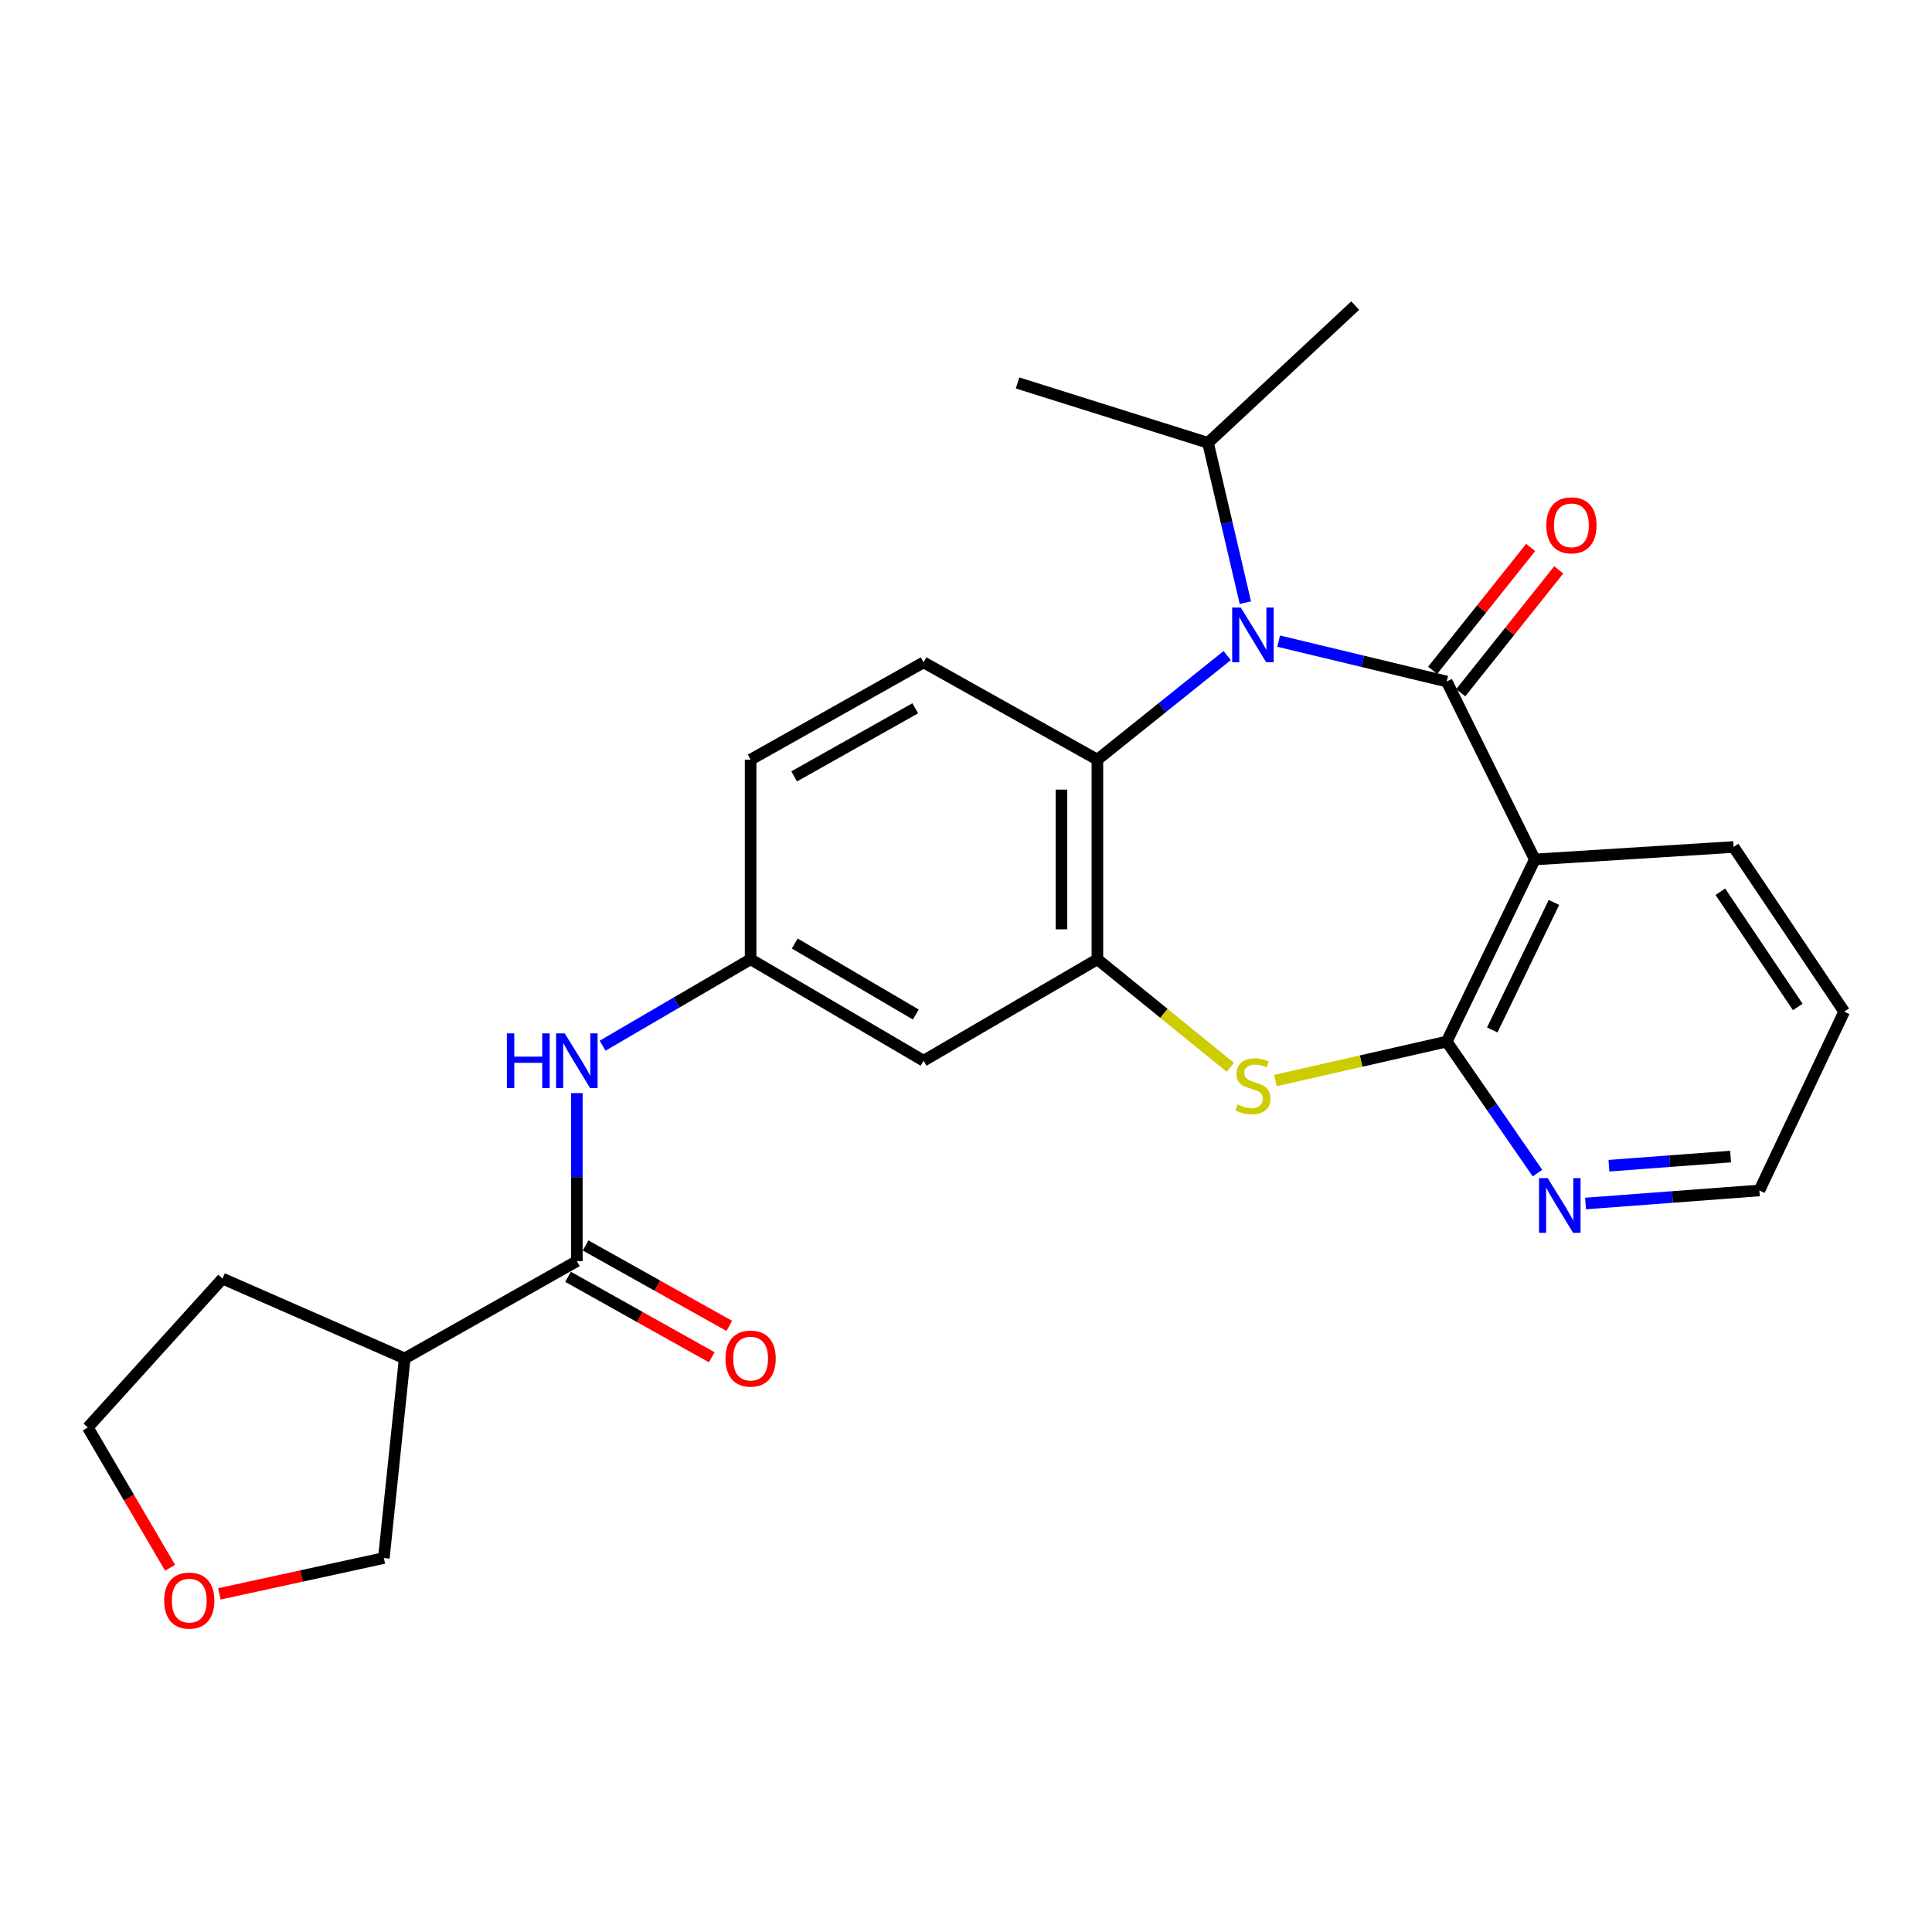 <?xml version='1.0' encoding='iso-8859-1'?>
<svg version='1.1' baseProfile='full'
              xmlns='http://www.w3.org/2000/svg'
                      xmlns:rdkit='http://www.rdkit.org/xml'
                      xmlns:xlink='http://www.w3.org/1999/xlink'
                  xml:space='preserve'
width='1000px' height='1000px' viewBox='0 0 1000 1000'>
<!-- END OF HEADER -->
<rect style='opacity:1.0;fill:#FFFFFF;stroke:none' width='1000' height='1000' x='0' y='0'> </rect>
<path class='bond-0' d='M 748.806,352.749 L 705.316,342.297' style='fill:none;fill-rule:evenodd;stroke:#000000;stroke-width:6px;stroke-linecap:butt;stroke-linejoin:miter;stroke-opacity:1' />
<path class='bond-0' d='M 705.316,342.297 L 661.827,331.844' style='fill:none;fill-rule:evenodd;stroke:#0000FF;stroke-width:6px;stroke-linecap:butt;stroke-linejoin:miter;stroke-opacity:1' />
<path class='bond-1' d='M 748.806,352.749 L 794.423,444.852' style='fill:none;fill-rule:evenodd;stroke:#000000;stroke-width:6px;stroke-linecap:butt;stroke-linejoin:miter;stroke-opacity:1' />
<path class='bond-11' d='M 756.075,358.549 L 781.437,326.761' style='fill:none;fill-rule:evenodd;stroke:#000000;stroke-width:6px;stroke-linecap:butt;stroke-linejoin:miter;stroke-opacity:1' />
<path class='bond-11' d='M 781.437,326.761 L 806.8,294.973' style='fill:none;fill-rule:evenodd;stroke:#FF0000;stroke-width:6px;stroke-linecap:butt;stroke-linejoin:miter;stroke-opacity:1' />
<path class='bond-11' d='M 741.537,346.949 L 766.899,315.161' style='fill:none;fill-rule:evenodd;stroke:#000000;stroke-width:6px;stroke-linecap:butt;stroke-linejoin:miter;stroke-opacity:1' />
<path class='bond-11' d='M 766.899,315.161 L 792.262,283.373' style='fill:none;fill-rule:evenodd;stroke:#FF0000;stroke-width:6px;stroke-linecap:butt;stroke-linejoin:miter;stroke-opacity:1' />
<path class='bond-5' d='M 635.189,339.325 L 601.598,366.263' style='fill:none;fill-rule:evenodd;stroke:#0000FF;stroke-width:6px;stroke-linecap:butt;stroke-linejoin:miter;stroke-opacity:1' />
<path class='bond-5' d='M 601.598,366.263 L 568.008,393.2' style='fill:none;fill-rule:evenodd;stroke:#000000;stroke-width:6px;stroke-linecap:butt;stroke-linejoin:miter;stroke-opacity:1' />
<path class='bond-15' d='M 644.601,311.93 L 634.931,270.567' style='fill:none;fill-rule:evenodd;stroke:#0000FF;stroke-width:6px;stroke-linecap:butt;stroke-linejoin:miter;stroke-opacity:1' />
<path class='bond-15' d='M 634.931,270.567 L 625.26,229.204' style='fill:none;fill-rule:evenodd;stroke:#000000;stroke-width:6px;stroke-linecap:butt;stroke-linejoin:miter;stroke-opacity:1' />
<path class='bond-2' d='M 794.423,444.852 L 748.806,539.126' style='fill:none;fill-rule:evenodd;stroke:#000000;stroke-width:6px;stroke-linecap:butt;stroke-linejoin:miter;stroke-opacity:1' />
<path class='bond-2' d='M 804.322,467.094 L 772.39,533.086' style='fill:none;fill-rule:evenodd;stroke:#000000;stroke-width:6px;stroke-linecap:butt;stroke-linejoin:miter;stroke-opacity:1' />
<path class='bond-18' d='M 794.423,444.852 L 897.304,438.405' style='fill:none;fill-rule:evenodd;stroke:#000000;stroke-width:6px;stroke-linecap:butt;stroke-linejoin:miter;stroke-opacity:1' />
<path class='bond-3' d='M 748.806,539.126 L 704.483,549.208' style='fill:none;fill-rule:evenodd;stroke:#000000;stroke-width:6px;stroke-linecap:butt;stroke-linejoin:miter;stroke-opacity:1' />
<path class='bond-3' d='M 704.483,549.208 L 660.16,559.289' style='fill:none;fill-rule:evenodd;stroke:#CCCC00;stroke-width:6px;stroke-linecap:butt;stroke-linejoin:miter;stroke-opacity:1' />
<path class='bond-10' d='M 748.806,539.126 L 772.301,573.162' style='fill:none;fill-rule:evenodd;stroke:#000000;stroke-width:6px;stroke-linecap:butt;stroke-linejoin:miter;stroke-opacity:1' />
<path class='bond-10' d='M 772.301,573.162 L 795.796,607.198' style='fill:none;fill-rule:evenodd;stroke:#0000FF;stroke-width:6px;stroke-linecap:butt;stroke-linejoin:miter;stroke-opacity:1' />
<path class='bond-26' d='M 636.835,552.452 L 602.422,524.484' style='fill:none;fill-rule:evenodd;stroke:#CCCC00;stroke-width:6px;stroke-linecap:butt;stroke-linejoin:miter;stroke-opacity:1' />
<path class='bond-26' d='M 602.422,524.484 L 568.008,496.515' style='fill:none;fill-rule:evenodd;stroke:#000000;stroke-width:6px;stroke-linecap:butt;stroke-linejoin:miter;stroke-opacity:1' />
<path class='bond-4' d='M 568.008,496.515 L 568.008,393.2' style='fill:none;fill-rule:evenodd;stroke:#000000;stroke-width:6px;stroke-linecap:butt;stroke-linejoin:miter;stroke-opacity:1' />
<path class='bond-4' d='M 549.41,481.017 L 549.41,408.698' style='fill:none;fill-rule:evenodd;stroke:#000000;stroke-width:6px;stroke-linecap:butt;stroke-linejoin:miter;stroke-opacity:1' />
<path class='bond-9' d='M 568.008,496.515 L 478.044,549.035' style='fill:none;fill-rule:evenodd;stroke:#000000;stroke-width:6px;stroke-linecap:butt;stroke-linejoin:miter;stroke-opacity:1' />
<path class='bond-12' d='M 568.008,393.2 L 478.044,342.84' style='fill:none;fill-rule:evenodd;stroke:#000000;stroke-width:6px;stroke-linecap:butt;stroke-linejoin:miter;stroke-opacity:1' />
<path class='bond-6' d='M 298.569,652.762 L 298.569,609.275' style='fill:none;fill-rule:evenodd;stroke:#000000;stroke-width:6px;stroke-linecap:butt;stroke-linejoin:miter;stroke-opacity:1' />
<path class='bond-6' d='M 298.569,609.275 L 298.569,565.788' style='fill:none;fill-rule:evenodd;stroke:#0000FF;stroke-width:6px;stroke-linecap:butt;stroke-linejoin:miter;stroke-opacity:1' />
<path class='bond-8' d='M 298.569,652.762 L 209.462,703.122' style='fill:none;fill-rule:evenodd;stroke:#000000;stroke-width:6px;stroke-linecap:butt;stroke-linejoin:miter;stroke-opacity:1' />
<path class='bond-14' d='M 294.026,660.876 L 331.209,681.695' style='fill:none;fill-rule:evenodd;stroke:#000000;stroke-width:6px;stroke-linecap:butt;stroke-linejoin:miter;stroke-opacity:1' />
<path class='bond-14' d='M 331.209,681.695 L 368.393,702.515' style='fill:none;fill-rule:evenodd;stroke:#FF0000;stroke-width:6px;stroke-linecap:butt;stroke-linejoin:miter;stroke-opacity:1' />
<path class='bond-14' d='M 303.112,644.648 L 340.295,665.467' style='fill:none;fill-rule:evenodd;stroke:#000000;stroke-width:6px;stroke-linecap:butt;stroke-linejoin:miter;stroke-opacity:1' />
<path class='bond-14' d='M 340.295,665.467 L 377.479,686.287' style='fill:none;fill-rule:evenodd;stroke:#FF0000;stroke-width:6px;stroke-linecap:butt;stroke-linejoin:miter;stroke-opacity:1' />
<path class='bond-7' d='M 311.913,541.243 L 350.213,518.879' style='fill:none;fill-rule:evenodd;stroke:#0000FF;stroke-width:6px;stroke-linecap:butt;stroke-linejoin:miter;stroke-opacity:1' />
<path class='bond-7' d='M 350.213,518.879 L 388.513,496.515' style='fill:none;fill-rule:evenodd;stroke:#000000;stroke-width:6px;stroke-linecap:butt;stroke-linejoin:miter;stroke-opacity:1' />
<path class='bond-19' d='M 209.462,703.122 L 198.675,806.437' style='fill:none;fill-rule:evenodd;stroke:#000000;stroke-width:6px;stroke-linecap:butt;stroke-linejoin:miter;stroke-opacity:1' />
<path class='bond-20' d='M 209.462,703.122 L 115.178,661.803' style='fill:none;fill-rule:evenodd;stroke:#000000;stroke-width:6px;stroke-linecap:butt;stroke-linejoin:miter;stroke-opacity:1' />
<path class='bond-28' d='M 478.044,549.035 L 388.513,496.515' style='fill:none;fill-rule:evenodd;stroke:#000000;stroke-width:6px;stroke-linecap:butt;stroke-linejoin:miter;stroke-opacity:1' />
<path class='bond-28' d='M 474.024,525.115 L 411.353,488.351' style='fill:none;fill-rule:evenodd;stroke:#000000;stroke-width:6px;stroke-linecap:butt;stroke-linejoin:miter;stroke-opacity:1' />
<path class='bond-27' d='M 820.679,622.933 L 865.661,619.554' style='fill:none;fill-rule:evenodd;stroke:#0000FF;stroke-width:6px;stroke-linecap:butt;stroke-linejoin:miter;stroke-opacity:1' />
<path class='bond-27' d='M 865.661,619.554 L 910.643,616.175' style='fill:none;fill-rule:evenodd;stroke:#000000;stroke-width:6px;stroke-linecap:butt;stroke-linejoin:miter;stroke-opacity:1' />
<path class='bond-27' d='M 832.78,603.373 L 864.268,601.008' style='fill:none;fill-rule:evenodd;stroke:#0000FF;stroke-width:6px;stroke-linecap:butt;stroke-linejoin:miter;stroke-opacity:1' />
<path class='bond-27' d='M 864.268,601.008 L 895.755,598.642' style='fill:none;fill-rule:evenodd;stroke:#000000;stroke-width:6px;stroke-linecap:butt;stroke-linejoin:miter;stroke-opacity:1' />
<path class='bond-17' d='M 478.044,342.84 L 388.513,393.2' style='fill:none;fill-rule:evenodd;stroke:#000000;stroke-width:6px;stroke-linecap:butt;stroke-linejoin:miter;stroke-opacity:1' />
<path class='bond-17' d='M 473.732,366.604 L 411.06,401.856' style='fill:none;fill-rule:evenodd;stroke:#000000;stroke-width:6px;stroke-linecap:butt;stroke-linejoin:miter;stroke-opacity:1' />
<path class='bond-13' d='M 388.513,496.515 L 388.513,393.2' style='fill:none;fill-rule:evenodd;stroke:#000000;stroke-width:6px;stroke-linecap:butt;stroke-linejoin:miter;stroke-opacity:1' />
<path class='bond-23' d='M 625.26,229.204 L 701.452,158.189' style='fill:none;fill-rule:evenodd;stroke:#000000;stroke-width:6px;stroke-linecap:butt;stroke-linejoin:miter;stroke-opacity:1' />
<path class='bond-24' d='M 625.26,229.204 L 526.689,198.217' style='fill:none;fill-rule:evenodd;stroke:#000000;stroke-width:6px;stroke-linecap:butt;stroke-linejoin:miter;stroke-opacity:1' />
<path class='bond-16' d='M 113.541,824.997 L 156.108,815.717' style='fill:none;fill-rule:evenodd;stroke:#FF0000;stroke-width:6px;stroke-linecap:butt;stroke-linejoin:miter;stroke-opacity:1' />
<path class='bond-16' d='M 156.108,815.717 L 198.675,806.437' style='fill:none;fill-rule:evenodd;stroke:#000000;stroke-width:6px;stroke-linecap:butt;stroke-linejoin:miter;stroke-opacity:1' />
<path class='bond-29' d='M 88.044,811.478 L 66.749,775.17' style='fill:none;fill-rule:evenodd;stroke:#FF0000;stroke-width:6px;stroke-linecap:butt;stroke-linejoin:miter;stroke-opacity:1' />
<path class='bond-29' d='M 66.749,775.17 L 45.455,738.862' style='fill:none;fill-rule:evenodd;stroke:#000000;stroke-width:6px;stroke-linecap:butt;stroke-linejoin:miter;stroke-opacity:1' />
<path class='bond-25' d='M 897.304,438.405 L 954.545,523.627' style='fill:none;fill-rule:evenodd;stroke:#000000;stroke-width:6px;stroke-linecap:butt;stroke-linejoin:miter;stroke-opacity:1' />
<path class='bond-25' d='M 890.451,461.558 L 930.52,521.214' style='fill:none;fill-rule:evenodd;stroke:#000000;stroke-width:6px;stroke-linecap:butt;stroke-linejoin:miter;stroke-opacity:1' />
<path class='bond-22' d='M 115.178,661.803 L 45.455,738.862' style='fill:none;fill-rule:evenodd;stroke:#000000;stroke-width:6px;stroke-linecap:butt;stroke-linejoin:miter;stroke-opacity:1' />
<path class='bond-21' d='M 910.643,616.175 L 954.545,523.627' style='fill:none;fill-rule:evenodd;stroke:#000000;stroke-width:6px;stroke-linecap:butt;stroke-linejoin:miter;stroke-opacity:1' />
<path  class='atom-1' d='M 642.248 314.483
L 651.528 329.483
Q 652.448 330.963, 653.928 333.643
Q 655.408 336.323, 655.488 336.483
L 655.488 314.483
L 659.248 314.483
L 659.248 342.803
L 655.368 342.803
L 645.408 326.403
Q 644.248 324.483, 643.008 322.283
Q 641.808 320.083, 641.448 319.403
L 641.448 342.803
L 637.768 342.803
L 637.768 314.483
L 642.248 314.483
' fill='#0000FF'/>
<path  class='atom-4' d='M 640.508 571.66
Q 640.828 571.78, 642.148 572.34
Q 643.468 572.9, 644.908 573.26
Q 646.388 573.58, 647.828 573.58
Q 650.508 573.58, 652.068 572.3
Q 653.628 570.98, 653.628 568.7
Q 653.628 567.14, 652.828 566.18
Q 652.068 565.22, 650.868 564.7
Q 649.668 564.18, 647.668 563.58
Q 645.148 562.82, 643.628 562.1
Q 642.148 561.38, 641.068 559.86
Q 640.028 558.34, 640.028 555.78
Q 640.028 552.22, 642.428 550.02
Q 644.868 547.82, 649.668 547.82
Q 652.948 547.82, 656.668 549.38
L 655.748 552.46
Q 652.348 551.06, 649.788 551.06
Q 647.028 551.06, 645.508 552.22
Q 643.988 553.34, 644.028 555.3
Q 644.028 556.82, 644.788 557.74
Q 645.588 558.66, 646.708 559.18
Q 647.868 559.7, 649.788 560.3
Q 652.348 561.1, 653.868 561.9
Q 655.388 562.7, 656.468 564.34
Q 657.588 565.94, 657.588 568.7
Q 657.588 572.62, 654.948 574.74
Q 652.348 576.82, 647.988 576.82
Q 645.468 576.82, 643.548 576.26
Q 641.668 575.74, 639.428 574.82
L 640.508 571.66
' fill='#CCCC00'/>
<path  class='atom-8' d='M 262.349 534.875
L 266.189 534.875
L 266.189 546.915
L 280.669 546.915
L 280.669 534.875
L 284.509 534.875
L 284.509 563.195
L 280.669 563.195
L 280.669 550.115
L 266.189 550.115
L 266.189 563.195
L 262.349 563.195
L 262.349 534.875
' fill='#0000FF'/>
<path  class='atom-8' d='M 292.309 534.875
L 301.589 549.875
Q 302.509 551.355, 303.989 554.035
Q 305.469 556.715, 305.549 556.875
L 305.549 534.875
L 309.309 534.875
L 309.309 563.195
L 305.429 563.195
L 295.469 546.795
Q 294.309 544.875, 293.069 542.675
Q 291.869 540.475, 291.509 539.795
L 291.509 563.195
L 287.829 563.195
L 287.829 534.875
L 292.309 534.875
' fill='#0000FF'/>
<path  class='atom-11' d='M 801.089 609.774
L 810.369 624.774
Q 811.289 626.254, 812.769 628.934
Q 814.249 631.614, 814.329 631.774
L 814.329 609.774
L 818.089 609.774
L 818.089 638.094
L 814.209 638.094
L 804.249 621.694
Q 803.089 619.774, 801.849 617.574
Q 800.649 615.374, 800.289 614.694
L 800.289 638.094
L 796.609 638.094
L 796.609 609.774
L 801.089 609.774
' fill='#0000FF'/>
<path  class='atom-12' d='M 800.373 271.905
Q 800.373 265.105, 803.733 261.305
Q 807.093 257.505, 813.373 257.505
Q 819.653 257.505, 823.013 261.305
Q 826.373 265.105, 826.373 271.905
Q 826.373 278.785, 822.973 282.705
Q 819.573 286.585, 813.373 286.585
Q 807.133 286.585, 803.733 282.705
Q 800.373 278.825, 800.373 271.905
M 813.373 283.385
Q 817.693 283.385, 820.013 280.505
Q 822.373 277.585, 822.373 271.905
Q 822.373 266.345, 820.013 263.545
Q 817.693 260.705, 813.373 260.705
Q 809.053 260.705, 806.693 263.505
Q 804.373 266.305, 804.373 271.905
Q 804.373 277.625, 806.693 280.505
Q 809.053 283.385, 813.373 283.385
' fill='#FF0000'/>
<path  class='atom-15' d='M 375.513 703.202
Q 375.513 696.402, 378.873 692.602
Q 382.233 688.802, 388.513 688.802
Q 394.793 688.802, 398.153 692.602
Q 401.513 696.402, 401.513 703.202
Q 401.513 710.082, 398.113 714.002
Q 394.713 717.882, 388.513 717.882
Q 382.273 717.882, 378.873 714.002
Q 375.513 710.122, 375.513 703.202
M 388.513 714.682
Q 392.833 714.682, 395.153 711.802
Q 397.513 708.882, 397.513 703.202
Q 397.513 697.642, 395.153 694.842
Q 392.833 692.002, 388.513 692.002
Q 384.193 692.002, 381.833 694.802
Q 379.513 697.602, 379.513 703.202
Q 379.513 708.922, 381.833 711.802
Q 384.193 714.682, 388.513 714.682
' fill='#FF0000'/>
<path  class='atom-17' d='M 84.964 828.473
Q 84.964 821.673, 88.324 817.873
Q 91.684 814.073, 97.964 814.073
Q 104.244 814.073, 107.604 817.873
Q 110.964 821.673, 110.964 828.473
Q 110.964 835.353, 107.564 839.273
Q 104.164 843.153, 97.964 843.153
Q 91.724 843.153, 88.324 839.273
Q 84.964 835.393, 84.964 828.473
M 97.964 839.953
Q 102.284 839.953, 104.604 837.073
Q 106.964 834.153, 106.964 828.473
Q 106.964 822.913, 104.604 820.113
Q 102.284 817.273, 97.964 817.273
Q 93.644 817.273, 91.284 820.073
Q 88.964 822.873, 88.964 828.473
Q 88.964 834.193, 91.284 837.073
Q 93.644 839.953, 97.964 839.953
' fill='#FF0000'/>
</svg>
